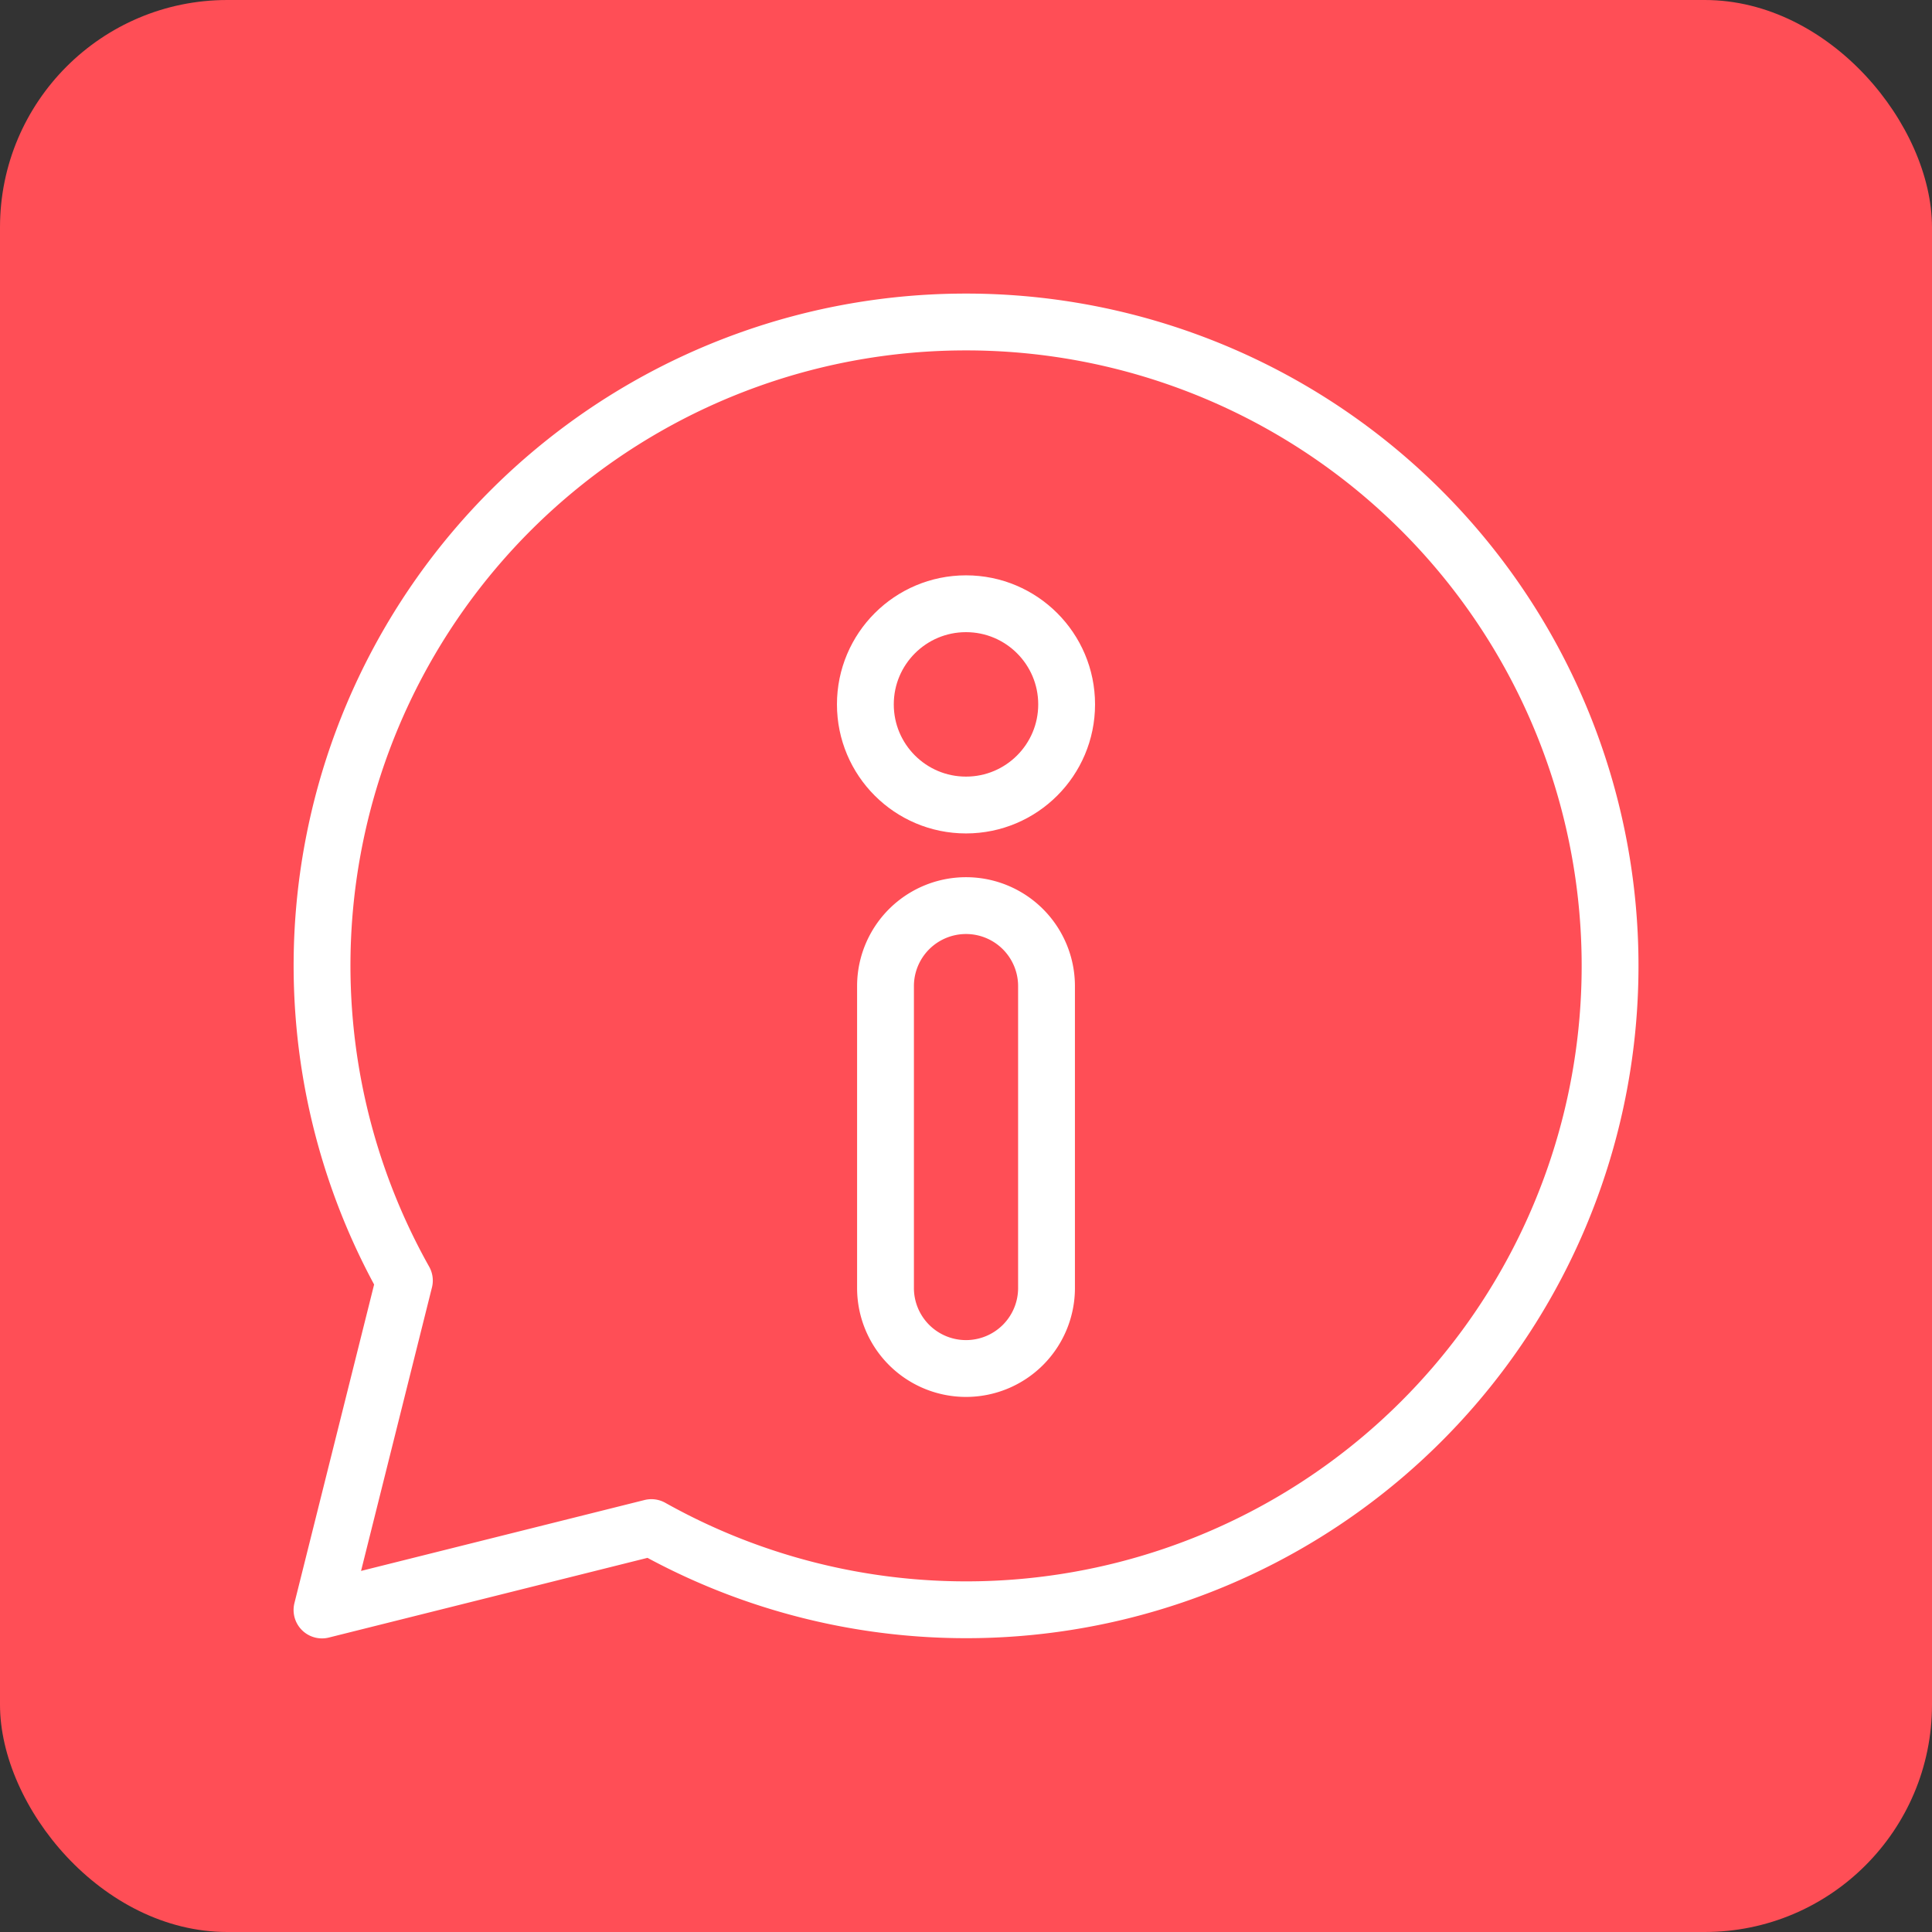 <svg id="Group_42337" data-name="Group 42337" xmlns="http://www.w3.org/2000/svg" xmlns:xlink="http://www.w3.org/1999/xlink" width="68" height="68" viewBox="0 0 68 68">
  <rect x="0" y="0" width="68" height="68" fill="#333333" stroke="none"/>
  <defs>
    <clipPath id="clip-path">
      <rect id="Rectangle_29921" data-name="Rectangle 29921" width="68" height="68" fill="none"/>
    </clipPath>
  </defs>
  <rect id="Rectangle_29920" data-name="Rectangle 29920" width="68" height="68" rx="8" fill="#ff4e56"/>
  <g id="Group_42336" data-name="Group 42336">
    <g id="Group_42335" data-name="Group 42335" clip-path="url(#clip-path)">
      <path id="Path_17480" data-name="Path 17480" d="M38.667,16A22.653,22.653,0,0,0,18.9,49.739L16,61.333l11.594-2.9A22.663,22.663,0,1,0,38.667,16Z" transform="translate(-4.667 -4.667)" fill="none" stroke="#fff" stroke-linecap="round" stroke-linejoin="round" stroke-width="2"/>
      <circle id="Ellipse_145" data-name="Ellipse 145" cx="3.542" cy="3.542" r="3.542" transform="translate(30.458 21.25)" fill="none" stroke="#fff" stroke-linecap="round" stroke-linejoin="round" stroke-width="2"/>
      <path id="Path_17481" data-name="Path 17481" d="M46.833,61.292h0A2.833,2.833,0,0,1,44,58.458V47.833a2.833,2.833,0,1,1,5.667,0V58.458A2.833,2.833,0,0,1,46.833,61.292Z" transform="translate(-12.833 -13.125)" fill="none" stroke="#fff" stroke-linecap="round" stroke-linejoin="round" stroke-width="2"/>
    </g>
  </g>
</svg>
